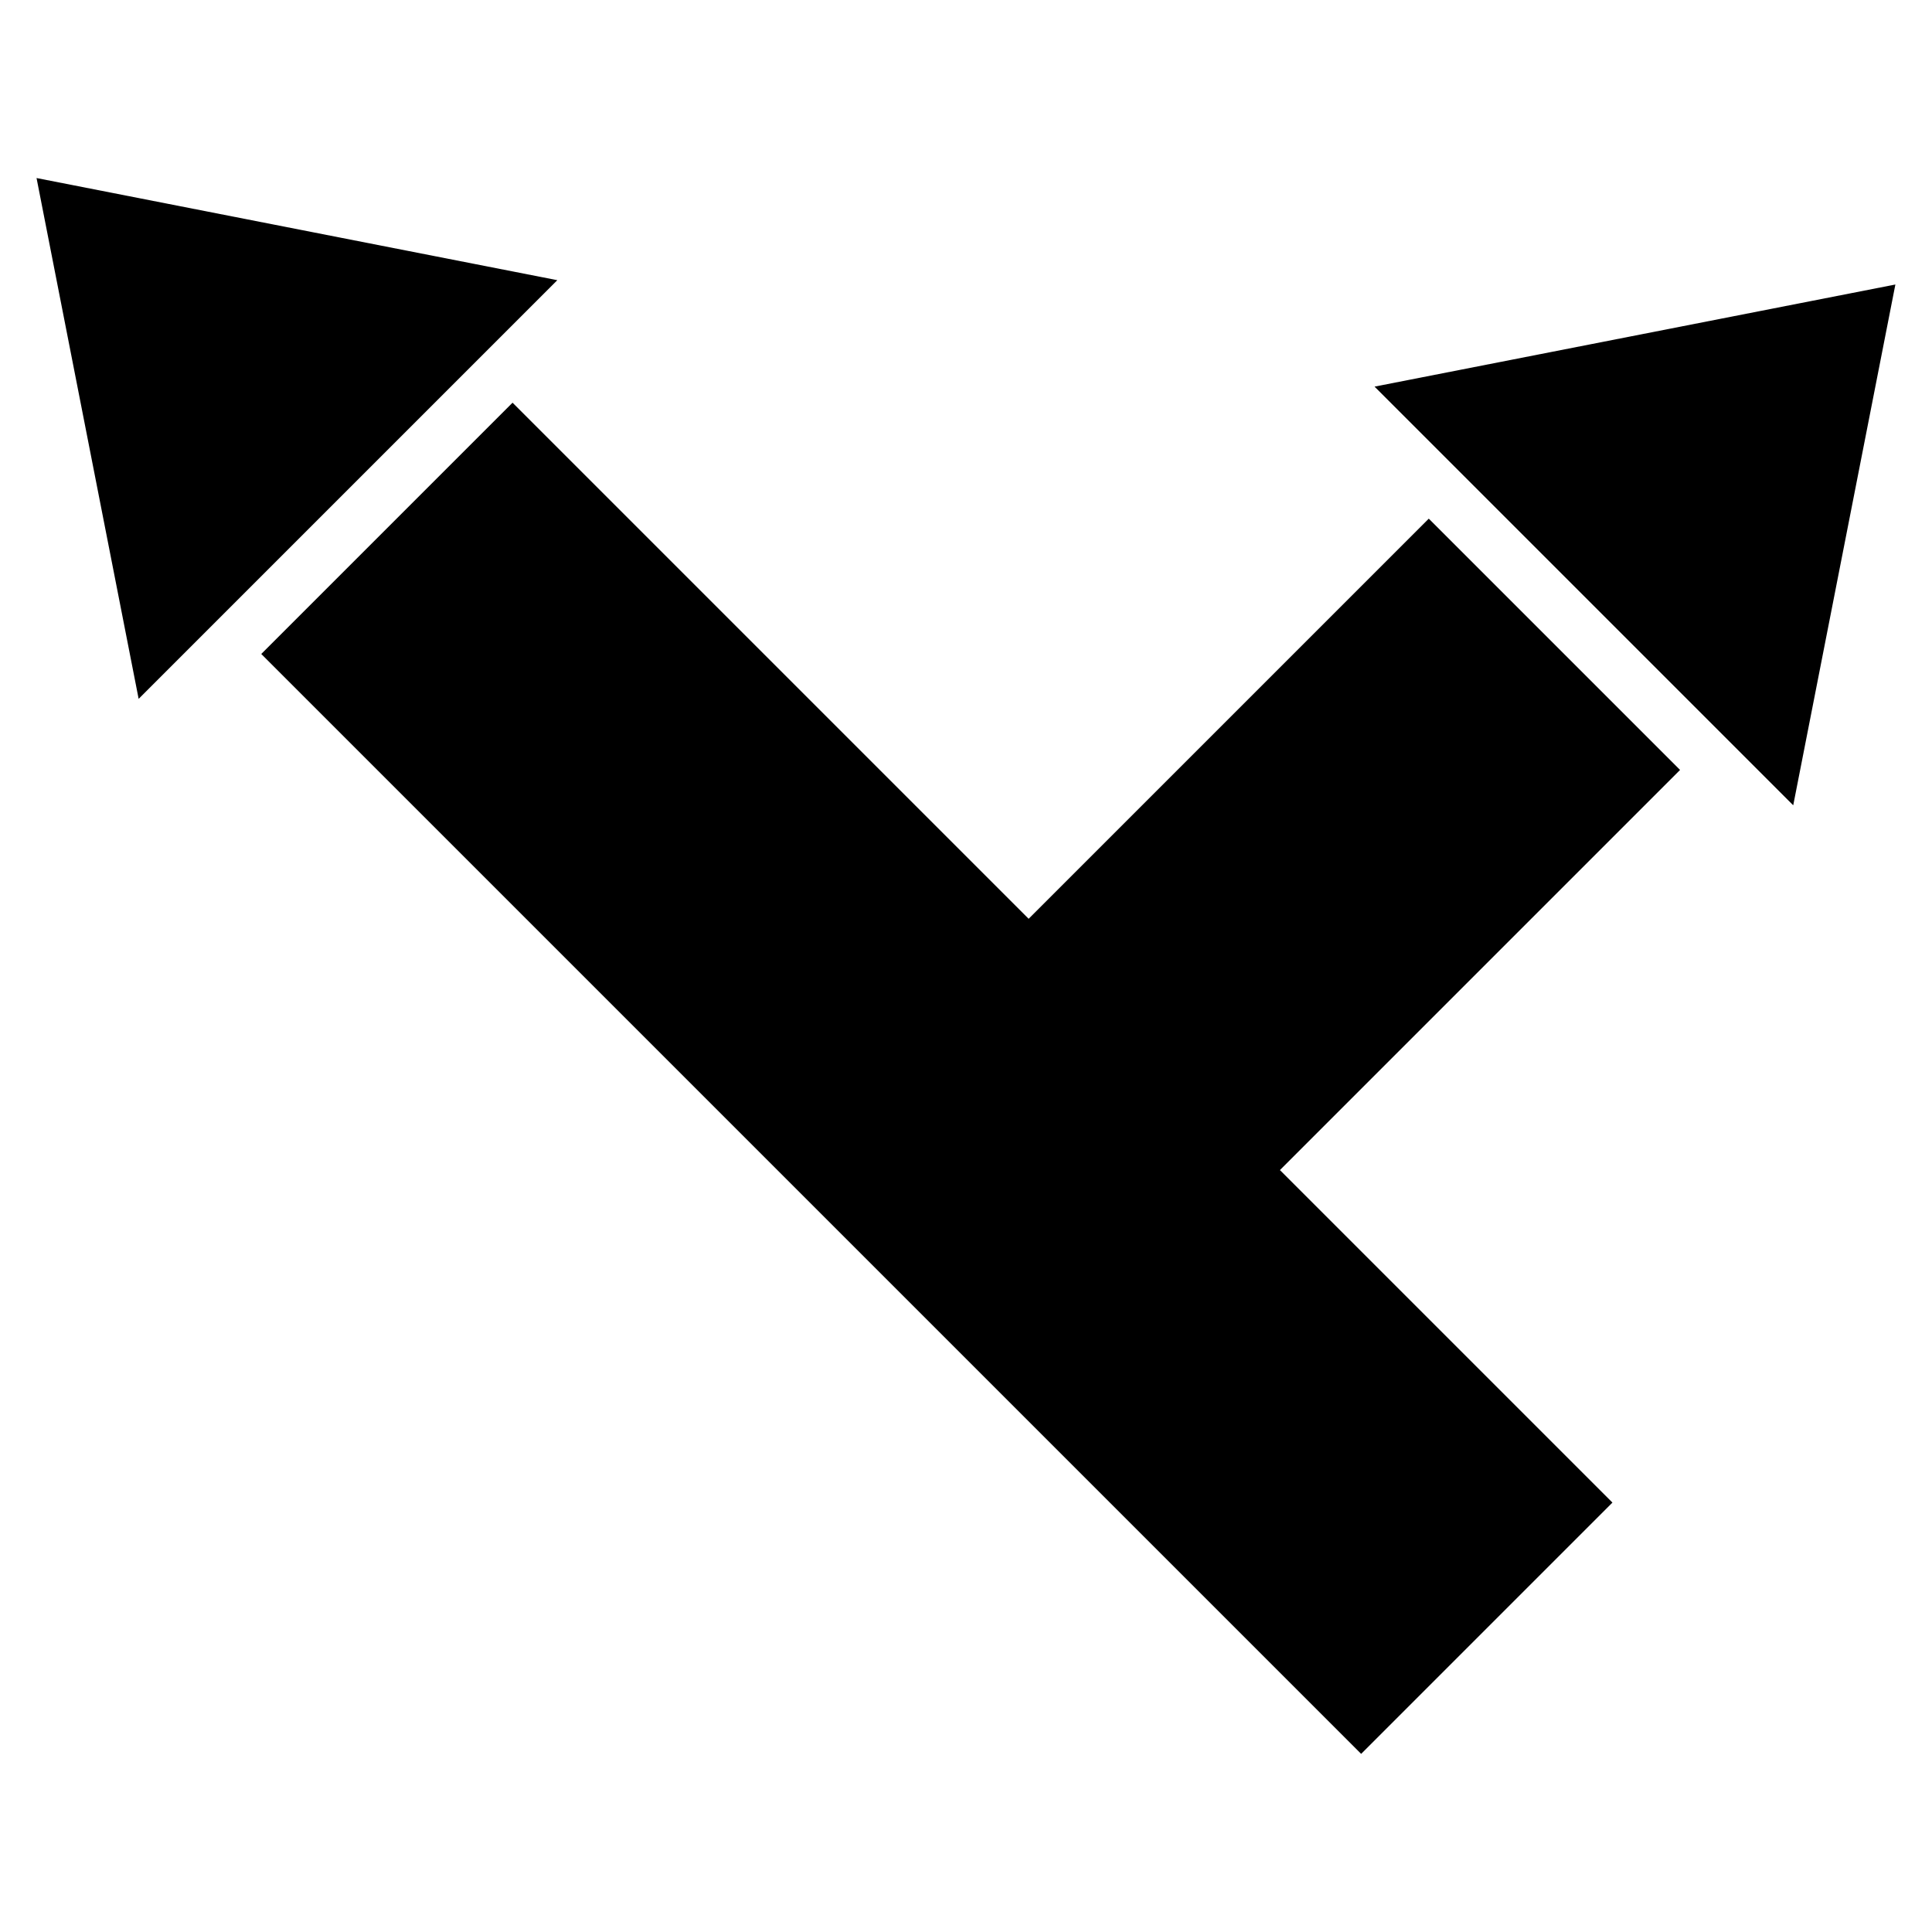 <?xml version="1.0" encoding="UTF-8"?>
<!-- Uploaded to: ICON Repo, www.iconrepo.com, Generator: ICON Repo Mixer Tools -->
<svg fill="#000000" width="800px" height="800px" version="1.1" viewBox="144 144 512 512" xmlns="http://www.w3.org/2000/svg">
 <path d="m416.6 387.49 106.04-106.04 66.594 66.594-106.04 106.04 88.117 88.117-66.594 66.594-291.48-291.48 66.594-66.594zm91.684-141.02 110.94 110.94 27.07-138.01-138.01 27.055zm-327.53 82.723 110.94-110.94-138.01-27.07 27.055 138.01z" fill-rule="evenodd"/>
</svg>